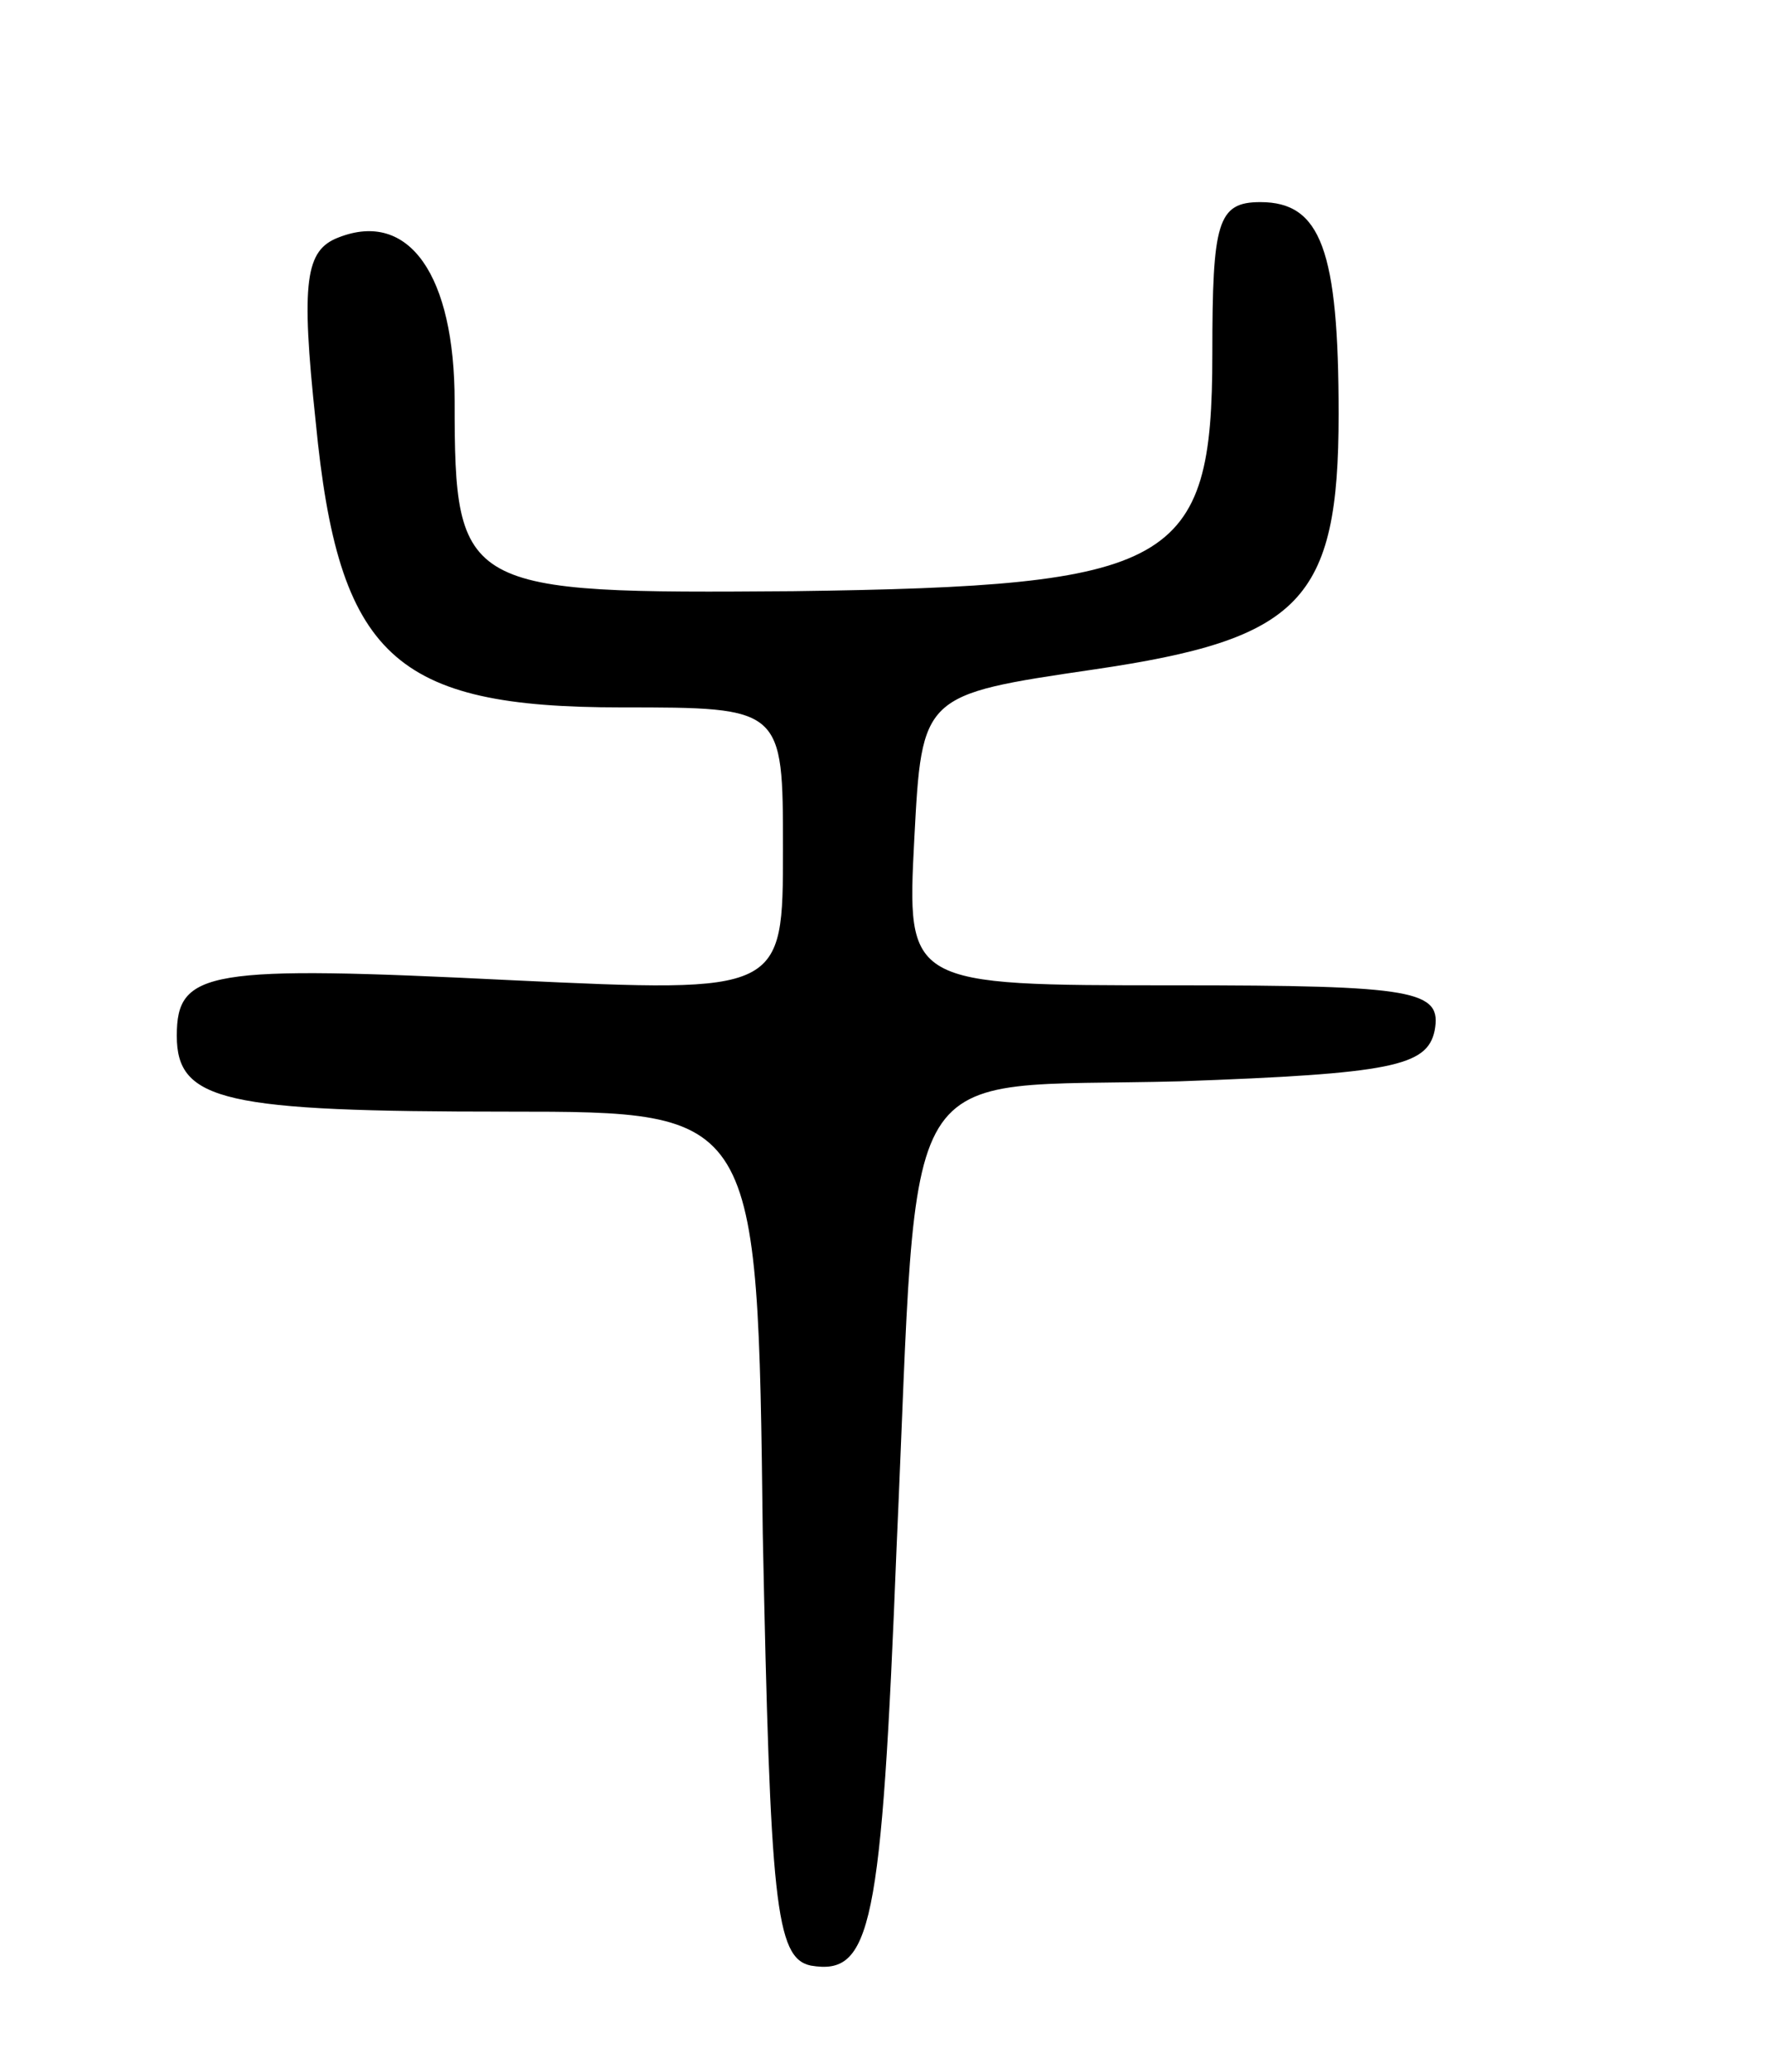 <svg version="1.0" xmlns="http://www.w3.org/2000/svg" width="70" height="82" viewBox="0 0 70 82" ><g transform="translate(0,82) scale(0.1,-0.1)" ><path d="M480 680 c0 -84 -15 -92 -166 -94 -131 -1 -134 0 -134 75 0 50 -18 76 -46 65 -13 -5 -15 -17 -9 -73 9 -93 31 -113 121 -113 64 0 64 0 64 -56 0 -57 0 -57 -107 -52 -121 6 -133 4 -133 -22 0 -26 19 -30 131 -30 99 0 99 0 101 -167 3 -146 5 -168 19 -171 24 -4 28 14 34 166 9 199 -2 181 112 184 84 3 98 6 101 20 3 16 -7 18 -103 18 -106 0 -106 0 -103 58 3 57 3 57 71 67 82 12 97 27 97 101 0 65 -7 84 -31 84 -17 0 -19 -8 -19 -60z"/></g></svg> 
